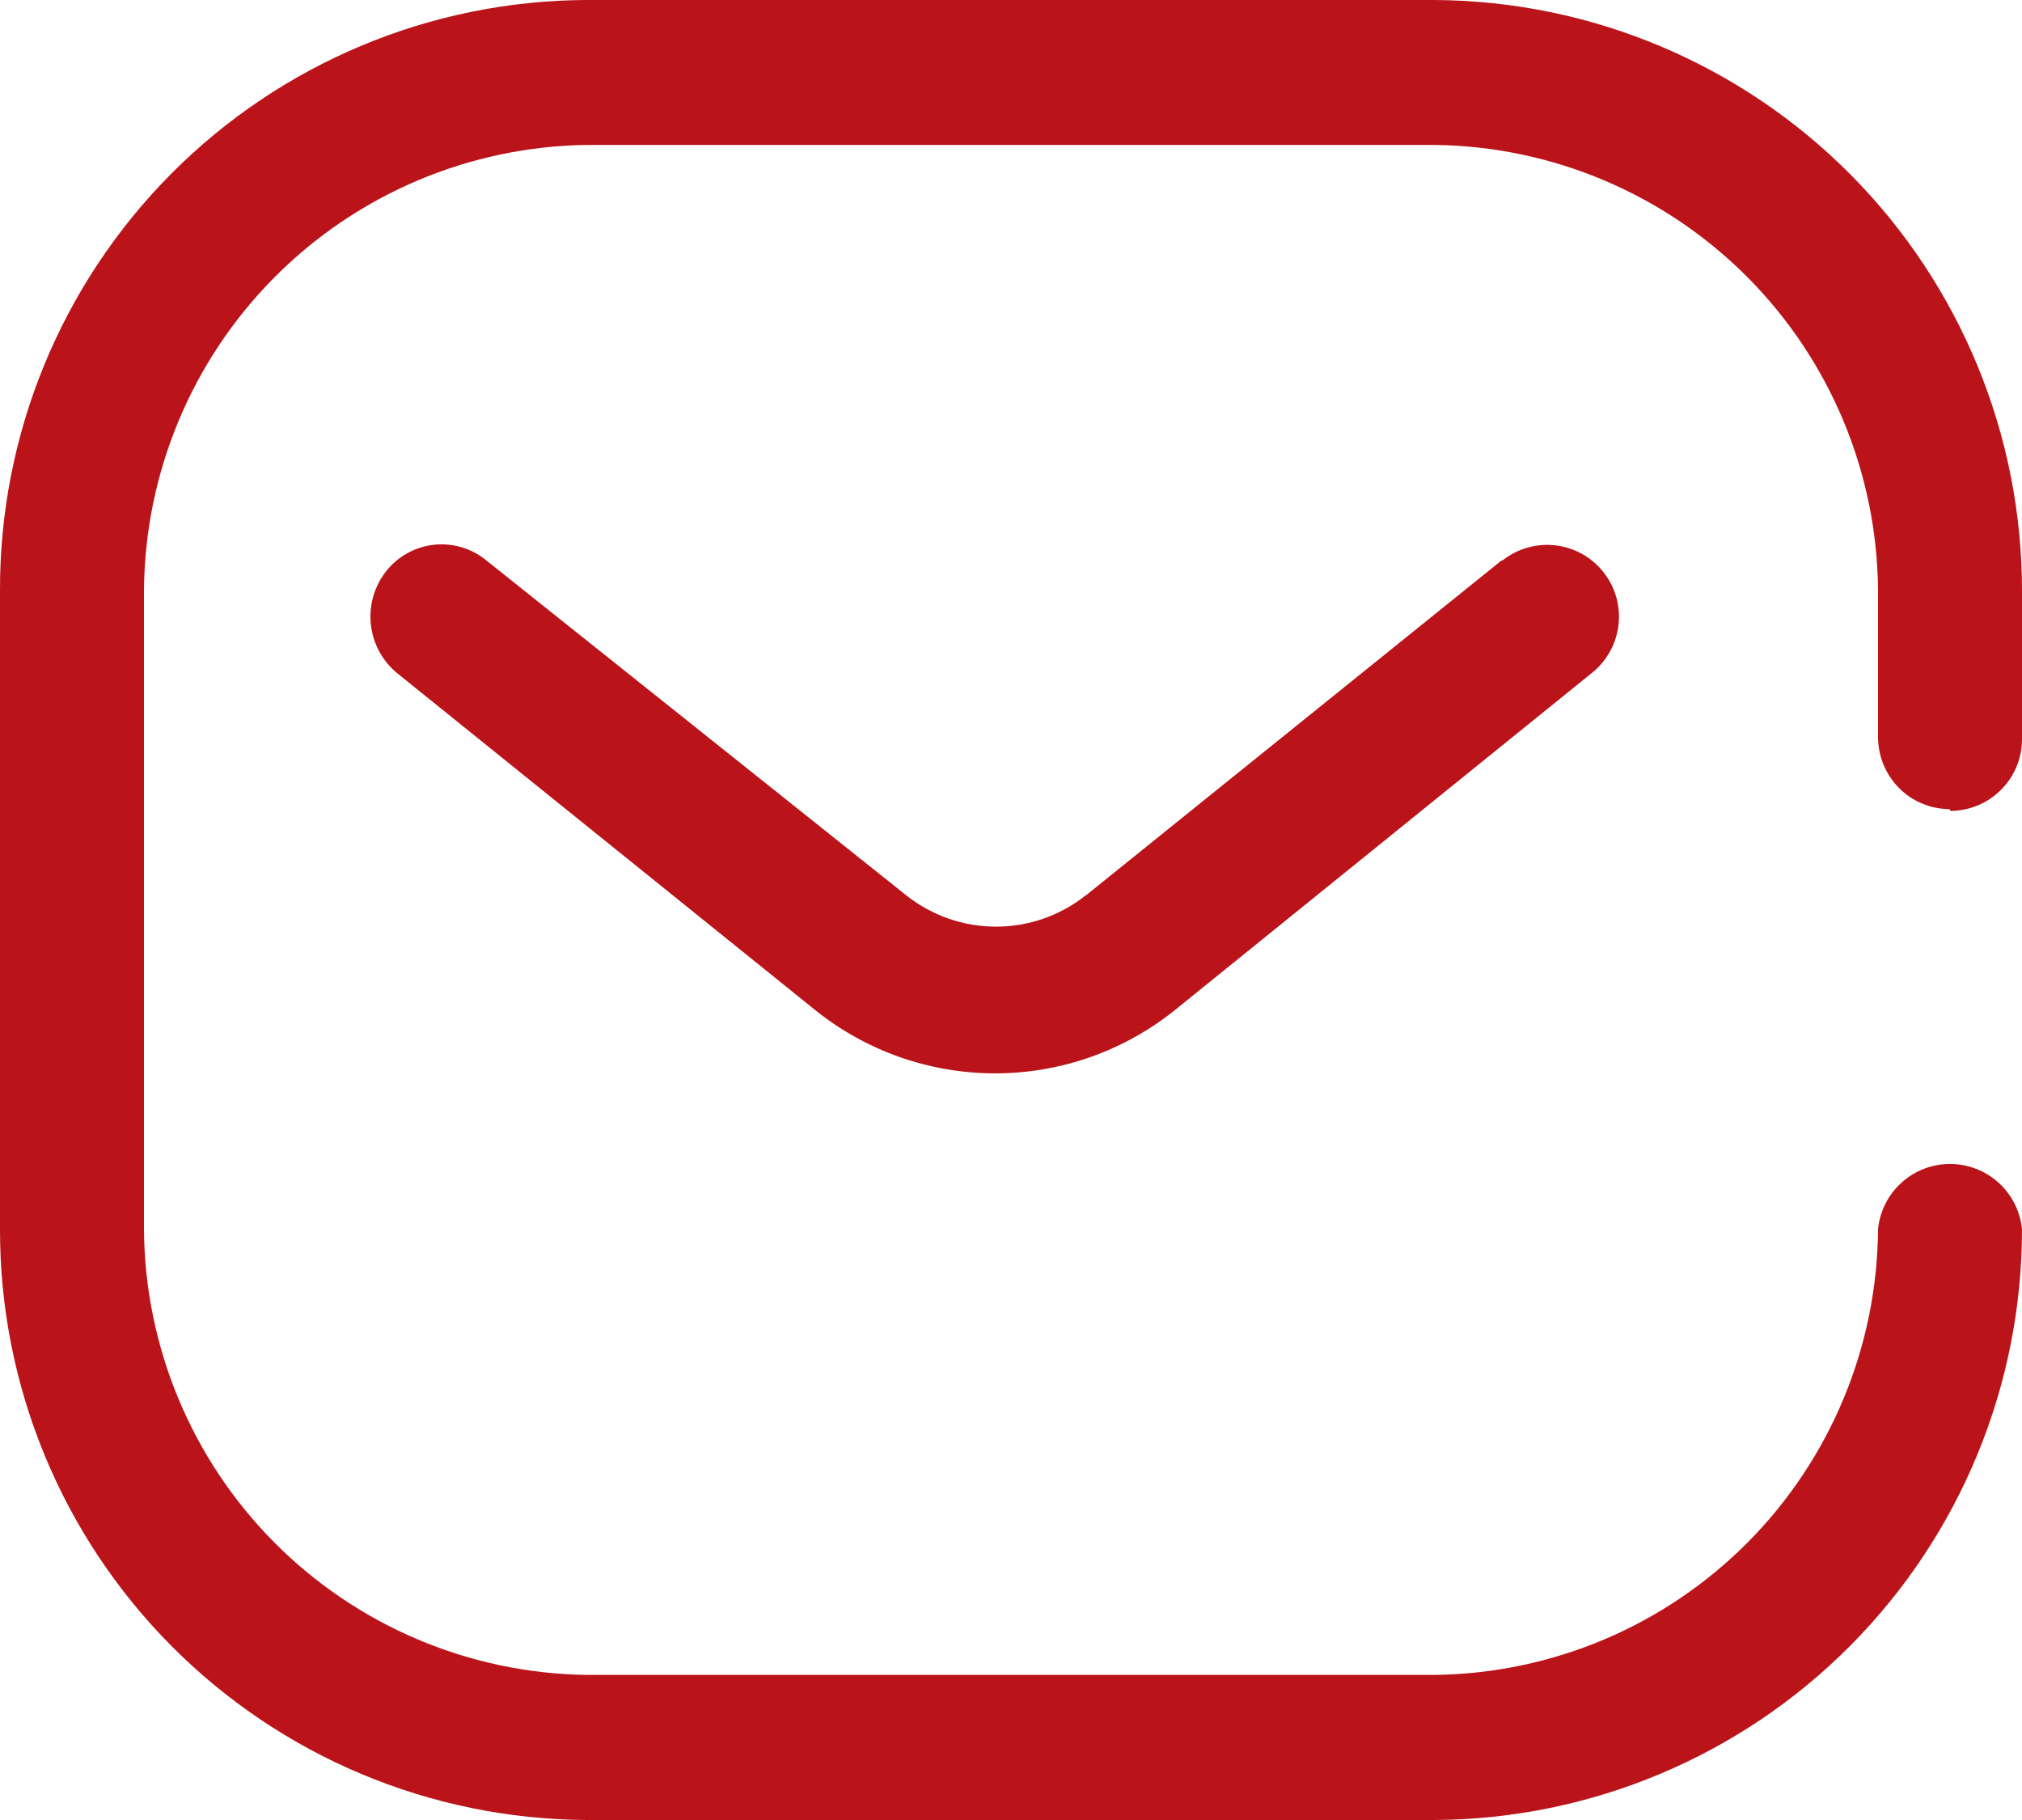 <svg xmlns="http://www.w3.org/2000/svg" width="60" height="54" viewBox="0 0 60 54" fill="none"><path fill-rule="evenodd" clip-rule="evenodd" d="M60 21.921C60.001 22.201 59.947 22.478 59.841 22.738C59.735 22.997 59.579 23.232 59.381 23.431C59.184 23.63 58.95 23.787 58.691 23.895C58.433 24.003 58.156 24.059 57.876 24.06L57.849 24.006C57.57 24.006 57.294 23.95 57.036 23.842C56.779 23.735 56.545 23.577 56.349 23.379C55.951 22.977 55.728 22.433 55.728 21.867V17.538C55.708 14.051 54.32 10.711 51.864 8.235C49.407 5.76 46.078 4.347 42.591 4.3H17.409C13.923 4.348 10.594 5.76 8.138 8.235C5.682 10.709 4.294 14.049 4.272 17.535V36.465C4.294 39.951 5.682 43.289 8.138 45.763C10.595 48.237 13.923 49.648 17.409 49.695H42.591C46.077 49.648 49.405 48.236 51.861 45.763C54.317 43.289 55.706 39.951 55.728 36.465C55.782 35.936 56.03 35.446 56.425 35.089C56.819 34.733 57.332 34.535 57.864 34.535C58.396 34.535 58.909 34.733 59.303 35.089C59.698 35.446 59.946 35.936 60 36.465C60.002 41.094 58.173 45.537 54.911 48.822C51.65 52.108 47.22 53.969 42.591 54H17.409C12.777 53.976 8.344 52.117 5.081 48.83C1.818 45.543 -0.009 41.097 -1.50255e-05 36.465V17.535C-0.016 12.901 1.809 8.451 5.073 5.163C8.338 1.874 12.775 0.017 17.409 0H42.591C47.221 0.031 51.65 1.893 54.912 5.179C58.174 8.465 60.003 12.908 60 17.538V21.918V21.921ZM32.217 26.571L44.556 16.629H44.583C44.802 16.455 45.054 16.326 45.323 16.249C45.592 16.172 45.874 16.148 46.152 16.18C46.43 16.212 46.699 16.299 46.944 16.434C47.189 16.57 47.404 16.753 47.578 16.973C47.753 17.192 47.882 17.443 47.959 17.712C48.036 17.982 48.059 18.263 48.027 18.541C47.995 18.82 47.909 19.089 47.773 19.334C47.637 19.578 47.454 19.794 47.235 19.968L34.9 29.94C33.381 31.174 31.484 31.847 29.527 31.847C27.57 31.847 25.673 31.174 24.154 29.94L11.778 19.968C11.341 19.605 11.064 19.087 11.004 18.522C10.945 17.958 11.108 17.392 11.46 16.947C11.632 16.728 11.847 16.546 12.091 16.412C12.334 16.277 12.603 16.192 12.88 16.163C13.156 16.133 13.437 16.159 13.703 16.239C13.97 16.319 14.218 16.452 14.433 16.629L26.9 26.571C27.656 27.169 28.591 27.494 29.555 27.494C30.519 27.494 31.454 27.169 32.21 26.571H32.217Z" fill="#BA141A"></path></svg>
